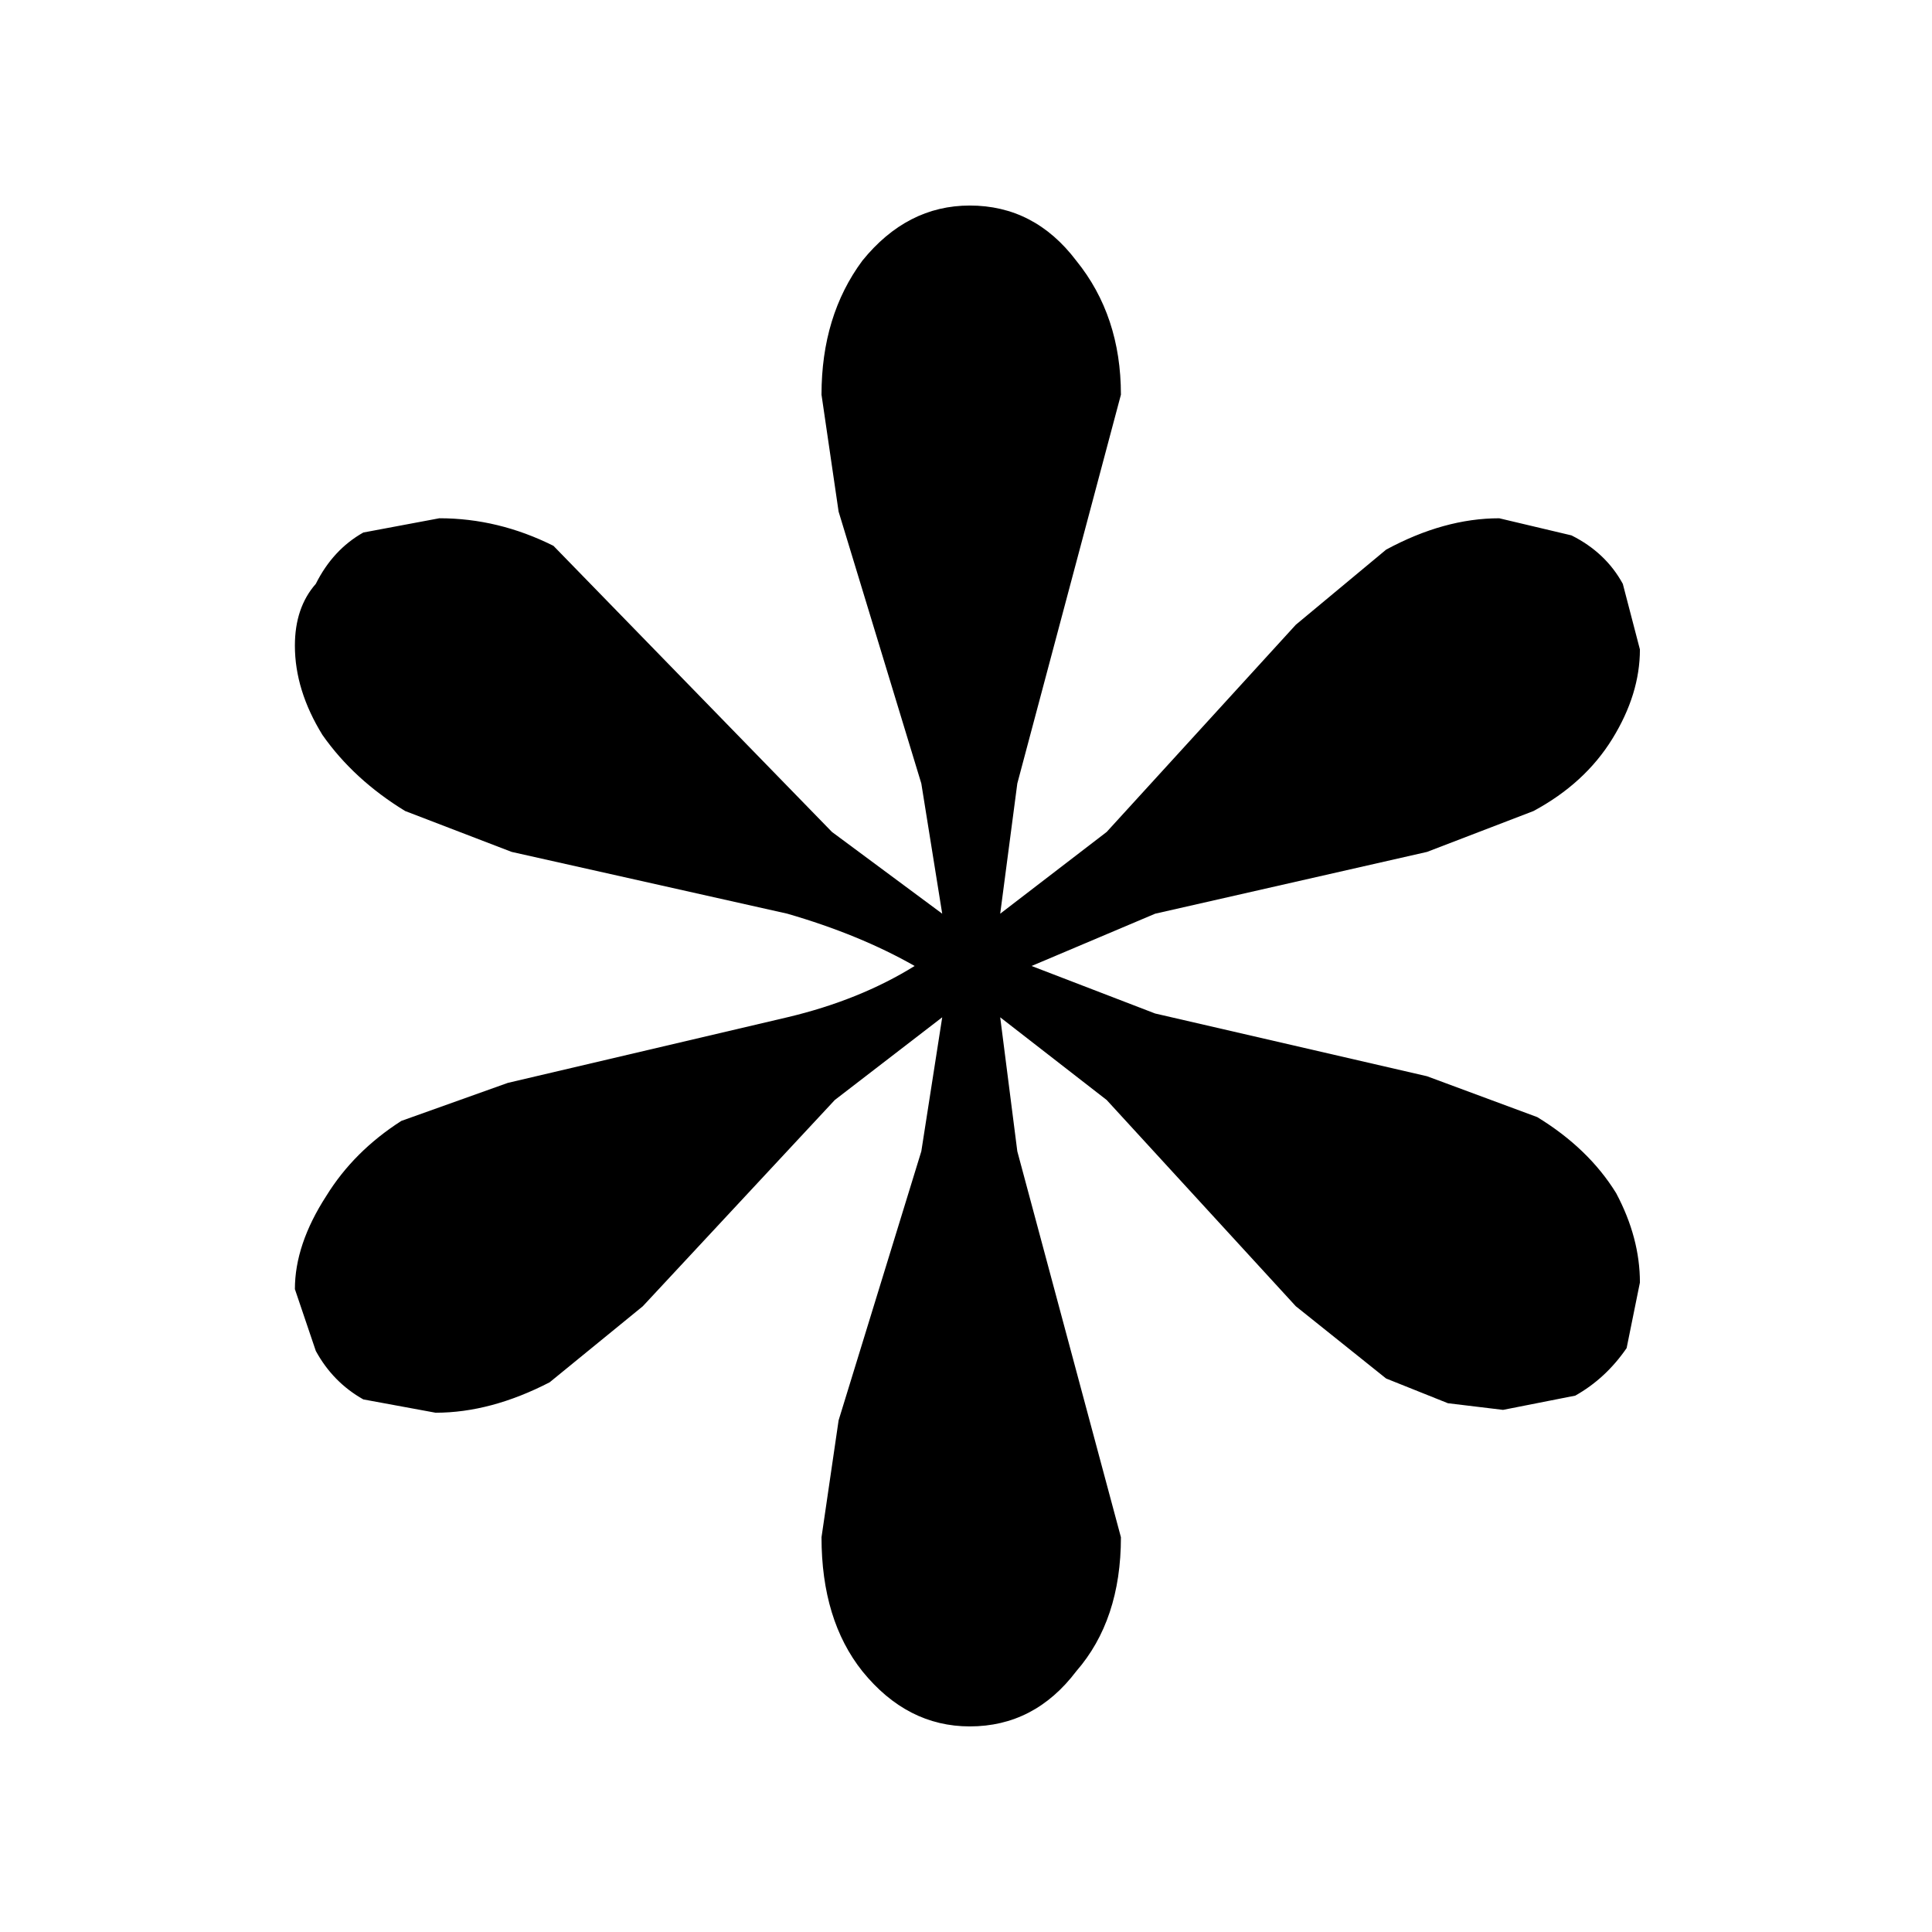 <?xml version="1.0" encoding="UTF-8"?>
<!-- Uploaded to: ICON Repo, www.iconrepo.com, Generator: ICON Repo Mixer Tools -->
<svg fill="#000000" width="800px" height="800px" version="1.1" viewBox="144 144 512 512" xmlns="http://www.w3.org/2000/svg">
 <path d="m571.29 339.79c4.871-7.894 7.305-15.785 7.305-23.68l-4.531-17.379c-3.023-5.543-7.559-9.824-13.605-12.848l-19.145-4.535c-9.738 0-19.73 2.769-29.977 8.312l-23.93 19.902-50.129 54.914-28.215 21.664 4.535-34.512 27.457-103.03c0-13.941-3.945-25.781-11.84-35.52-7.387-9.742-16.793-14.609-28.211-14.609-11.086 0-20.574 4.867-28.469 14.609-7.219 9.738-10.828 21.578-10.828 35.52l4.531 30.984 21.918 72.043 5.539 34.512-29.219-21.664-73.809-75.824c-9.742-4.871-19.816-7.305-30.23-7.305l-20.152 3.777c-5.371 3.023-9.57 7.559-12.594 13.605-3.695 4.195-5.543 9.656-5.543 16.371 0 7.894 2.438 15.789 7.309 23.68 5.539 7.894 12.844 14.609 21.914 20.152l28.215 10.832 73.051 16.375c12.762 3.695 24.016 8.312 33.754 13.855-9.738 6.043-20.992 10.578-33.754 13.602l-74.059 17.383-28.215 10.074c-8.398 5.375-15.031 12.008-19.902 19.902-5.539 8.562-8.312 16.793-8.312 24.684l5.543 16.375c3.023 5.543 7.223 9.824 12.594 12.848l19.148 3.527c9.738 0 19.816-2.688 30.227-8.062l24.688-20.152 50.883-54.664 28.465-21.914-5.539 35.52-21.918 71.289-4.531 30.984c0 14.609 3.609 26.449 10.828 35.516 7.894 9.742 17.383 14.613 28.469 14.613 11.418 0 20.824-4.871 28.211-14.613 7.894-9.066 11.84-20.906 11.84-35.516l-27.457-102.27-4.535-35.52 28.215 21.914 50.129 54.664 23.93 19.145 16.375 6.551 14.609 1.762 19.145-3.777c5.375-3.023 9.91-7.223 13.605-12.594l3.523-17.383c0-7.894-2.098-15.785-6.297-23.68-4.871-7.891-11.84-14.609-20.906-20.152l-29.223-10.832-72.043-16.625-32.75-12.594 32.75-13.855 72.043-16.375 28.215-10.832c9.066-4.871 16.035-11.25 20.906-19.145z"/>
</svg>